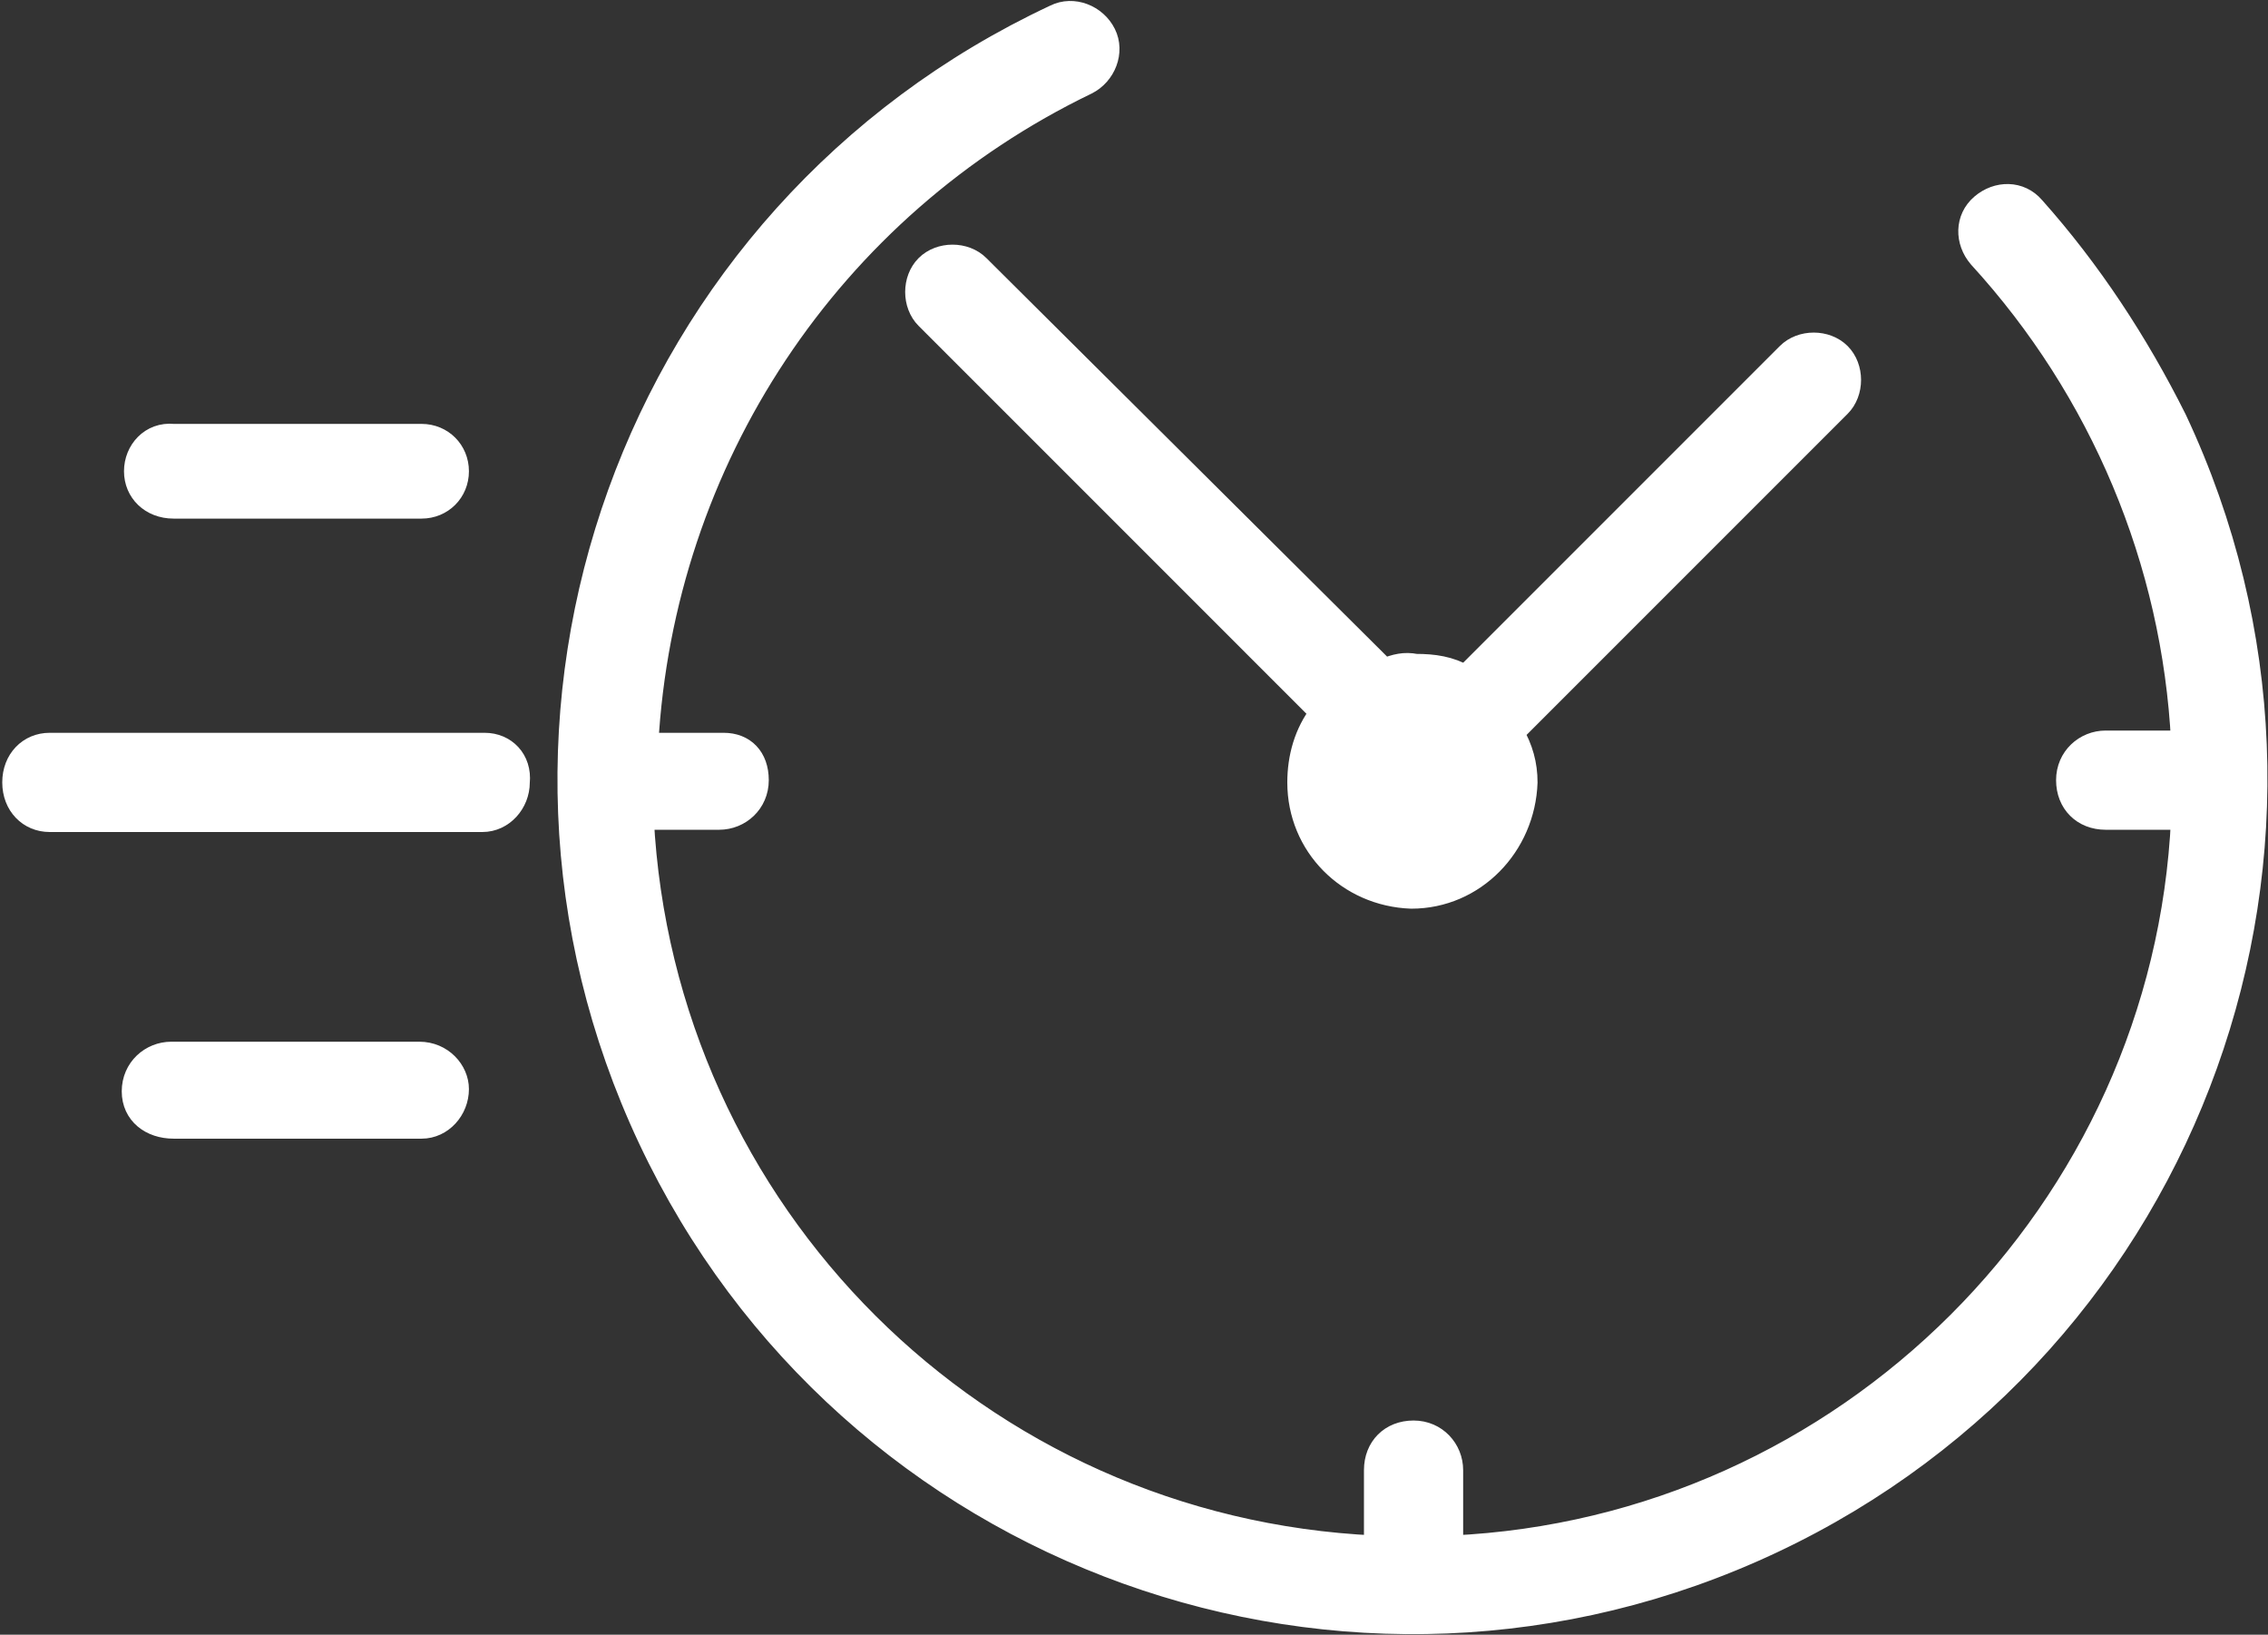<svg xmlns="http://www.w3.org/2000/svg" xmlns:xlink="http://www.w3.org/1999/xlink" id="Calque_1" x="0px" y="0px" viewBox="0 0 100.6 72.5" style="enable-background:new 0 0 100.6 72.5;" xml:space="preserve"><rect x="0" y="0" width="100.6" height="72.5" fill="#333333" stroke="none"/><style type="text/css">	.st0{fill:#FFFFFF;stroke:#FFFFFF;}</style><g id="noun-fast-336682">	<path id="Trac&#xE9;_1666" class="st0" d="M90.2,9.2c-0.6-0.7-1.6-0.7-2.3-0.1c-0.7,0.6-0.7,1.6-0.1,2.3c5.4,5.9,8.6,13.5,9,21.5h-3.4  c-0.9,0-1.7,0.7-1.7,1.7s0.7,1.7,1.7,1.7h3.4C96,53.7,81.9,67.8,64.4,68.6v-3.4c0-0.9-0.7-1.7-1.7-1.7s-1.7,0.7-1.7,1.7l0,0v3.4  c-17.6-0.8-31.6-14.8-32.5-32.3h3.4c0.9,0,1.7-0.7,1.7-1.7S33,33,32.1,33h-3.4c0.7-12.6,8.1-23.8,19.5-29.3  c0.8-0.4,1.2-1.4,0.8-2.2s-1.4-1.2-2.2-0.8l0,0C28,9.5,20,31.8,28.8,50.5c8.8,18.7,31.1,26.7,49.8,17.9  c18.7-8.8,26.7-31.1,17.9-49.8C94.8,15.2,92.7,12,90.2,9.2z"></path>	<path id="Trac&#xE9;_1667" class="st0" d="M61.4,29.7l-18-17.9c-0.6-0.6-1.7-0.6-2.3,0c-0.6,0.6-0.6,1.7,0,2.3l17.5,17.5  c-0.7,0.9-1,2-1,3.1c0,2.8,2.2,5,5,5.1c0,0,0,0,0,0c2.8,0,5-2.3,5.1-5.1c0-0.8-0.2-1.5-0.6-2.2l14.5-14.5c0.6-0.6,0.6-1.7,0-2.3  c-0.6-0.6-1.7-0.6-2.3,0L65,30c-0.7-0.4-1.4-0.5-2.2-0.5C62.3,29.4,61.9,29.5,61.4,29.7L61.4,29.7z"></path>	<path id="Trac&#xE9;_1668" class="st0" d="M7.7,22.5h11c0.9,0,1.6-0.7,1.6-1.6s-0.7-1.6-1.6-1.6h-11C6.7,19.2,6,20,6,20.9  S6.7,22.5,7.7,22.5L7.7,22.5z"></path>	<path id="Trac&#xE9;_1669" class="st0" d="M21.5,33H2.2c-0.9,0-1.6,0.7-1.6,1.7s0.7,1.7,1.6,1.7h19.2c0.9,0,1.6-0.8,1.6-1.7  C23.1,33.7,22.4,33,21.5,33z"></path>	<path id="Trac&#xE9;_1670" class="st0" d="M18.6,46.7h-11c-0.9,0-1.7,0.7-1.7,1.7S6.7,50,7.7,50h11c0.9,0,1.6-0.8,1.6-1.7  C20.3,47.5,19.6,46.7,18.6,46.7C18.7,46.7,18.7,46.7,18.6,46.7z"></path></g></svg>
